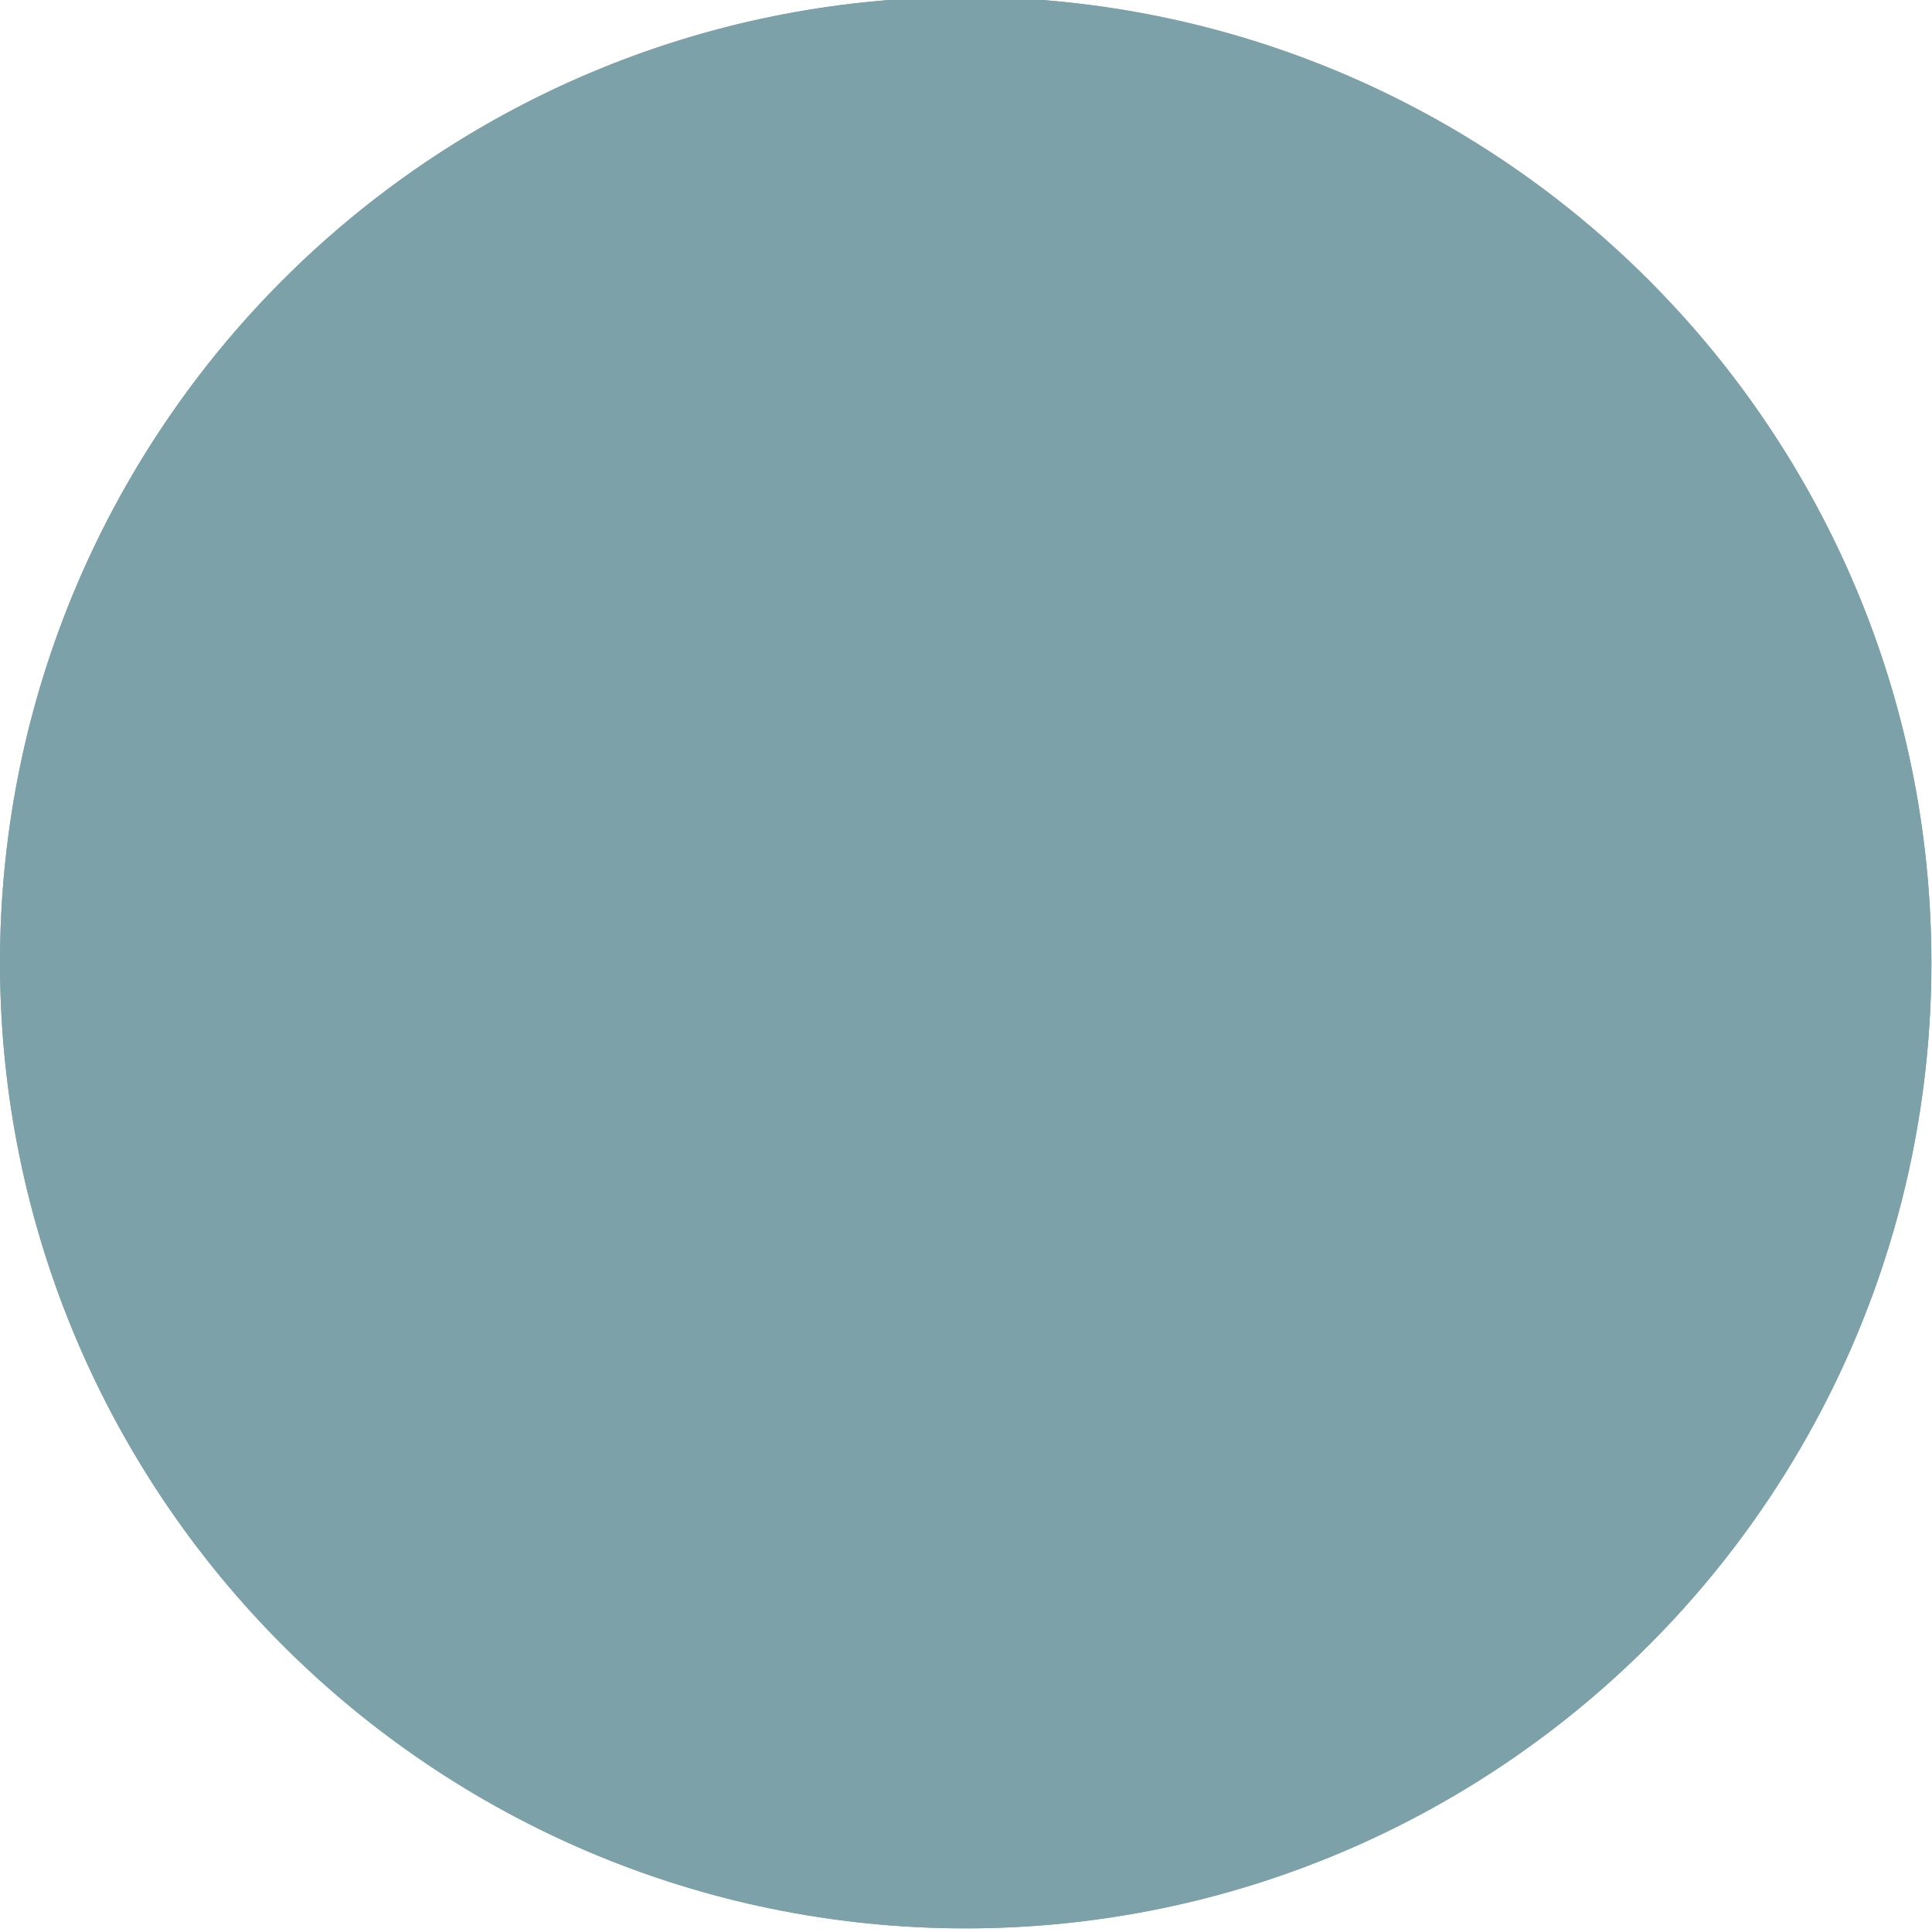 <?xml version="1.0" encoding="UTF-8" standalone="no"?>
<svg xmlns="http://www.w3.org/2000/svg" xmlns:xlink="http://www.w3.org/1999/xlink" xmlns:serif="http://www.serif.com/" width="100%" height="100%" viewBox="0 0 1067 1067" version="1.1" xml:space="preserve" style="fill-rule:evenodd;clip-rule:evenodd;stroke-linejoin:round;stroke-miterlimit:2;">
  <rect id="_2023_Website-Pikto_Foto_TimoJWalker" serif:id="2023_Website-Pikto_Foto_TimoJWalker" x="0" y="-0" width="1066.67" height="1066.67" style="fill:none;"></rect>
  <clipPath id="_clip1">
    <rect x="0" y="-0" width="1066.67" height="1066.67"></rect>
  </clipPath>
  <g clip-path="url(#_clip1)">
    <circle cx="533.333" cy="531.663" r="533.333" style="fill:#7da1a9;"></circle>
    <path d="M533.333,-1.671c294.355,0 533.334,238.979 533.334,533.334c-0,294.354 -238.979,533.333 -533.334,533.333c-294.354,-0 -533.333,-238.979 -533.333,-533.333c-0,-294.355 238.979,-533.334 533.333,-533.334Zm0,33.334c-275.957,-0 -500,224.042 -500,500c0,275.957 224.043,500 500,500c275.958,-0 500,-224.043 500,-500c0,-275.958 -224.042,-500 -500,-500Z" style="fill:#7da1a9;"></path>
  </g>
</svg>
